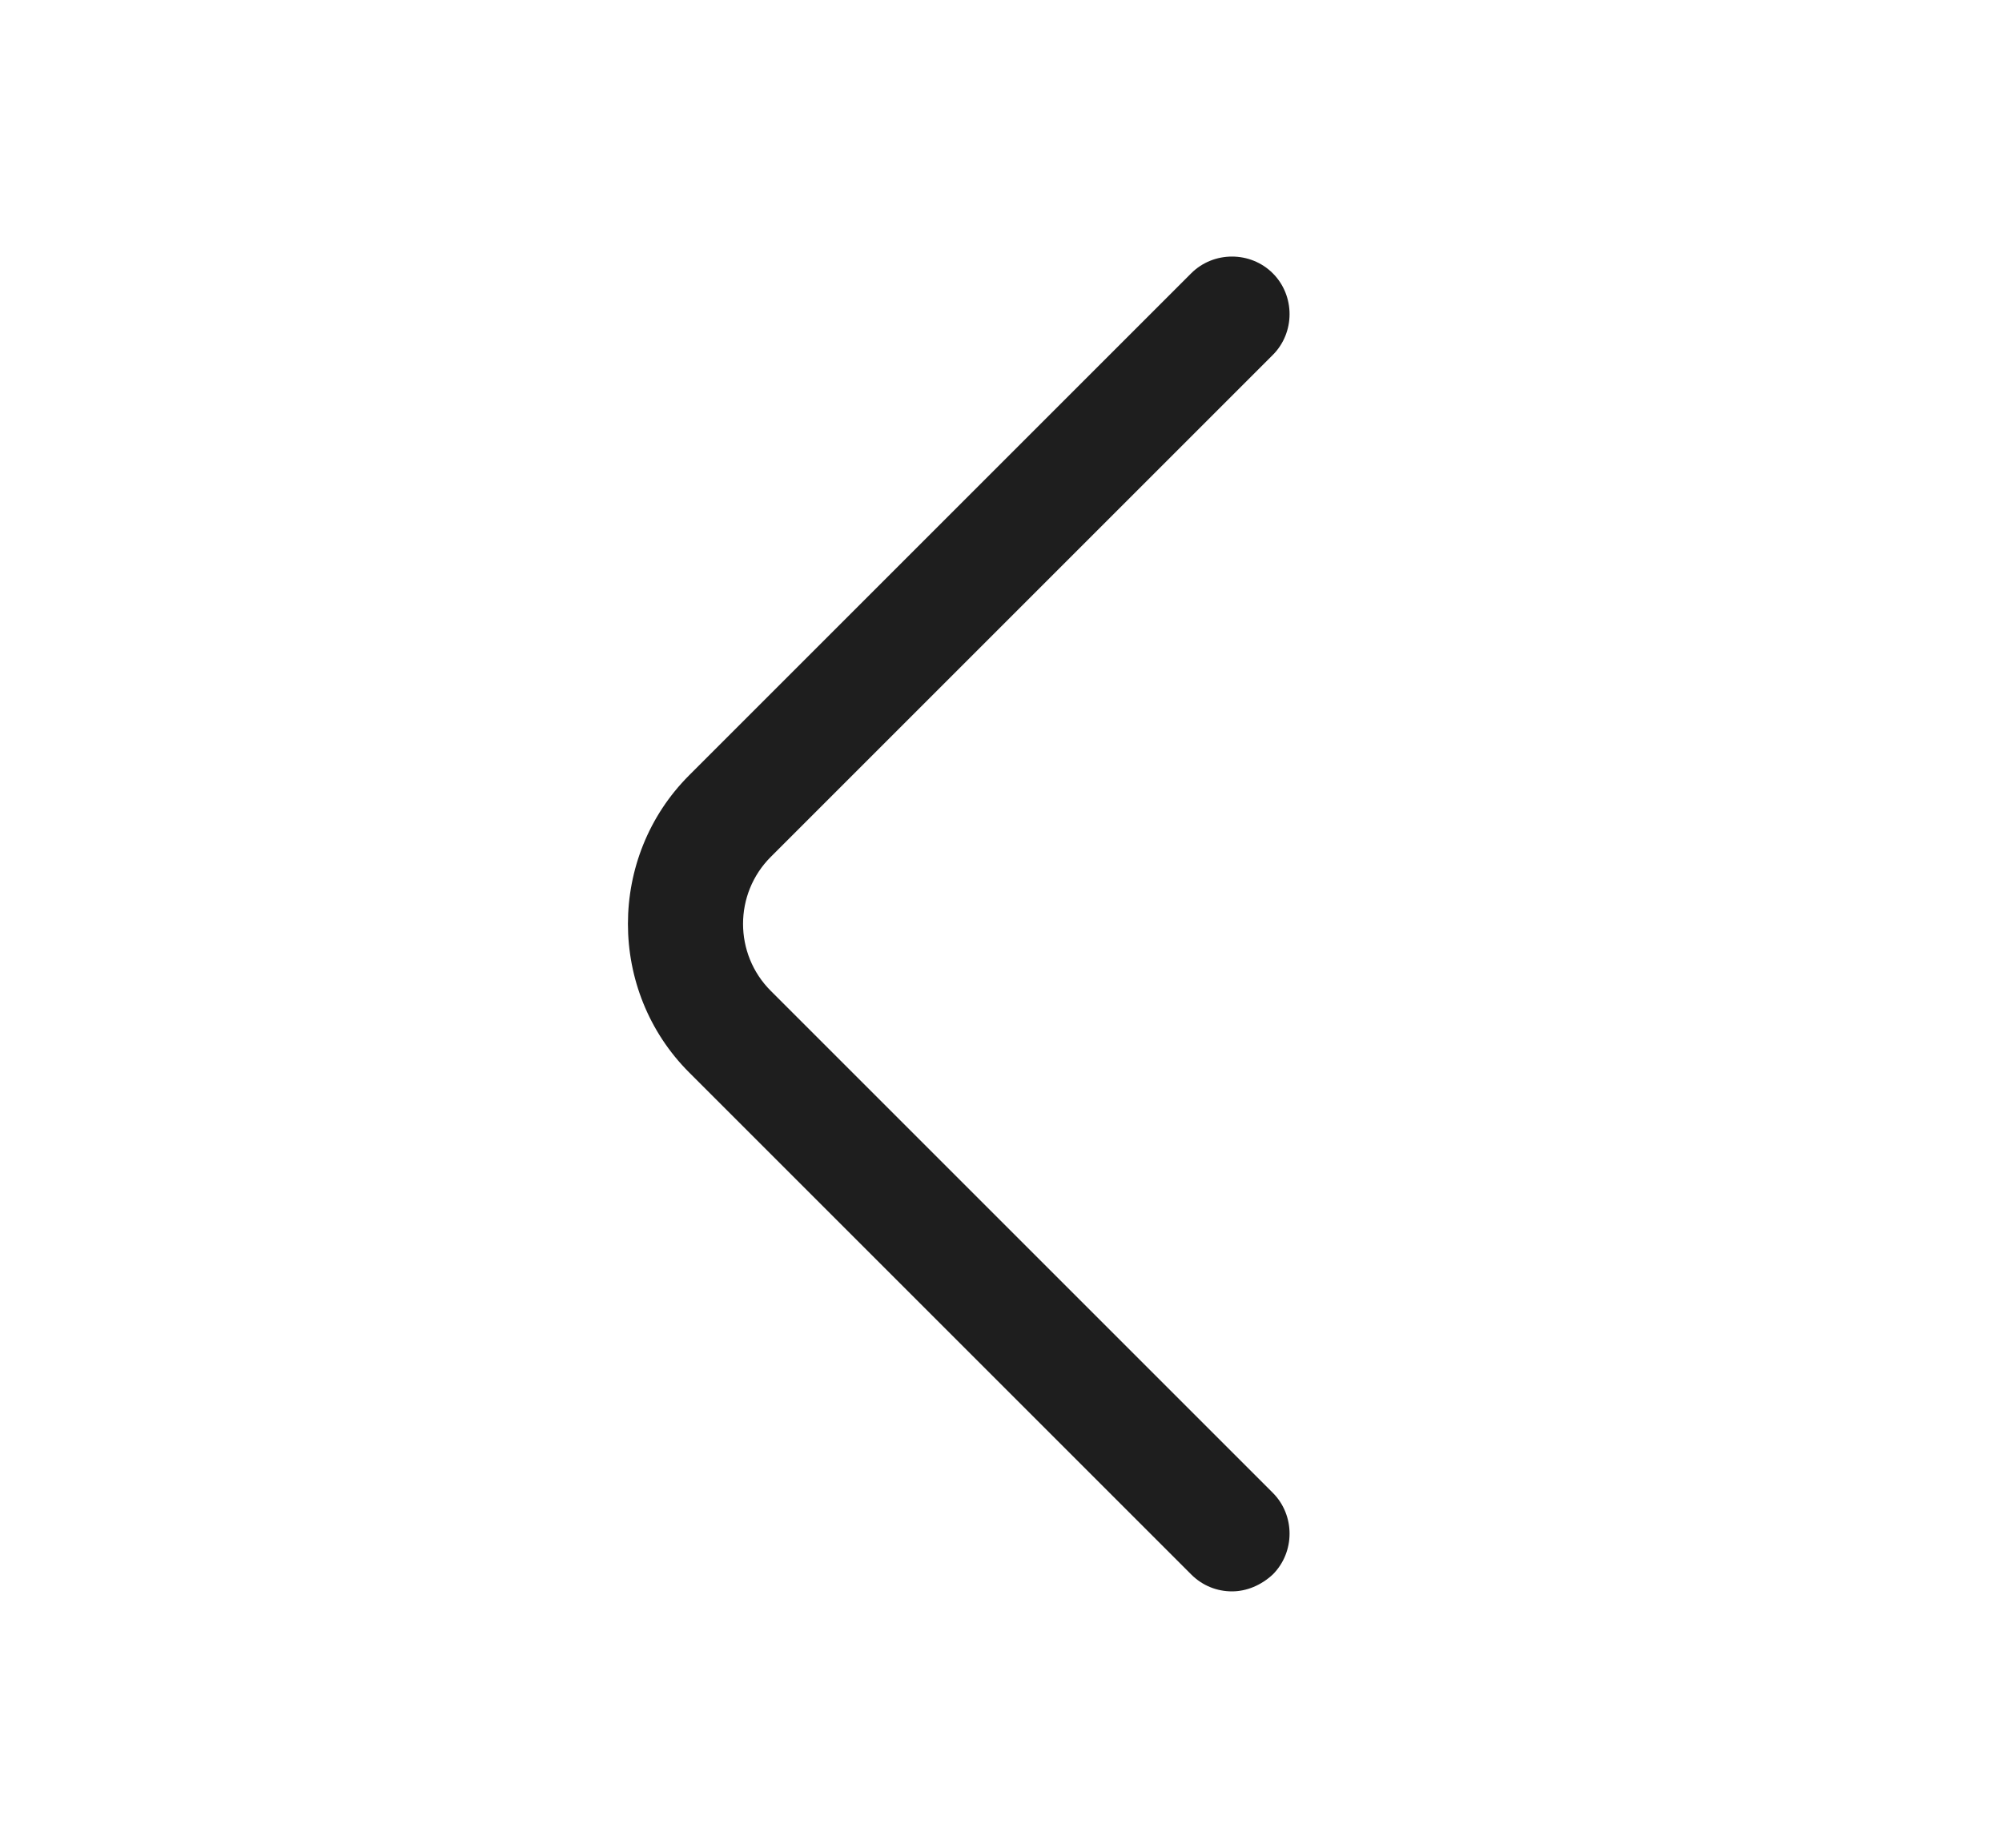 <svg width="13" height="12" viewBox="0 0 13 12" fill="none" xmlns="http://www.w3.org/2000/svg">
<path d="M8 10.335C7.905 10.335 7.81 10.3 7.735 10.225L4.475 6.965C3.945 6.435 3.945 5.565 4.475 5.035L7.735 1.775C7.88 1.63 8.12 1.63 8.265 1.775C8.41 1.92 8.41 2.16 8.265 2.305L5.005 5.565C4.765 5.805 4.765 6.195 5.005 6.435L8.265 9.695C8.41 9.84 8.41 10.08 8.265 10.225C8.19 10.295 8.095 10.335 8 10.335Z" fill="#1E1E1E"/>
</svg>
